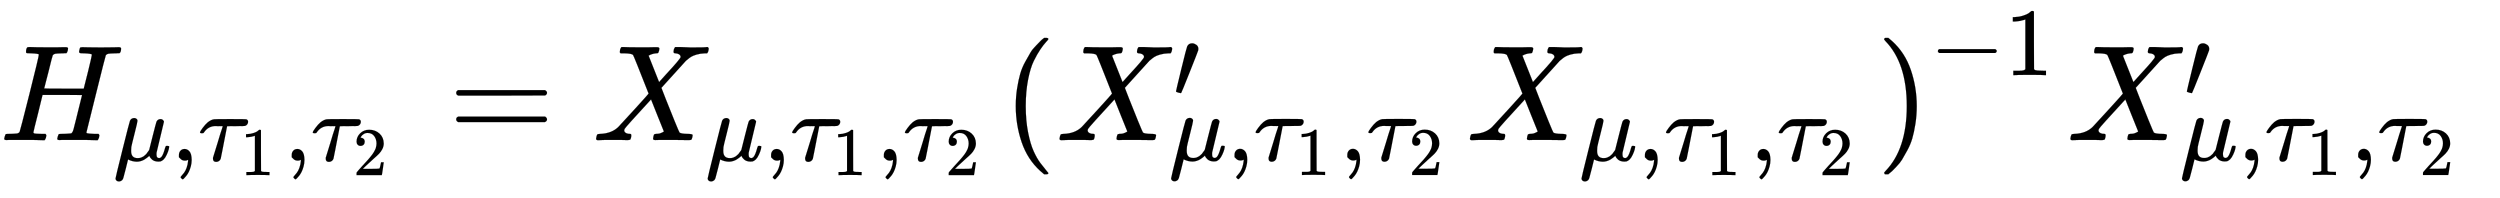 <svg xmlns="http://www.w3.org/2000/svg" role="img" aria-hidden="true" style="margin-right: -0.38ex;vertical-align: -0.98ex;font-size: 12pt;font-family: Calibri;color: Black;" aria-label="{\displaystyle {{H}_{\mu ,{{\tau }_{1}},{{\tau }_{2}}}}={{X}_{\mu ,{{\tau }_{1}},{{\tau }_{2}}}}{{(X_{\mu ,{{\tau }_{1}},{{\tau }_{2}}}^{\prime }{{X}_{\mu ,{{\tau }_{1}},{{\tau }_{2}}}})}^{-1}}X_{\mu ,{{\tau }_{1}},{{\tau }_{2}}}^{\prime }\,\!}" viewBox="0 -1028.1 18335.8 1452.6" focusable="false" width="42.587ex" height="3.374ex" xmlns:xlink="http://www.w3.org/1999/xlink"><defs id="MathJax_SVG_glyphs"><path id="MJMATHI-48" stroke-width="1" d="M 228 637 Q 194 637 192 641 Q 191 643 191 649 Q 191 673 202 682 Q 204 683 219 683 Q 260 681 355 681 Q 389 681 418 681 T 463 682 T 483 682 Q 499 682 499 672 Q 499 670 497 658 Q 492 641 487 638 H 485 Q 483 638 480 638 T 473 638 T 464 637 T 455 637 Q 416 636 405 634 T 387 623 Q 384 619 355 500 Q 348 474 340 442 T 328 395 L 324 380 Q 324 378 469 378 H 614 L 615 381 Q 615 384 646 504 Q 674 619 674 627 T 617 637 Q 594 637 587 639 T 580 648 Q 580 650 582 660 Q 586 677 588 679 T 604 682 Q 609 682 646 681 T 740 680 Q 802 680 835 681 T 871 682 Q 888 682 888 672 Q 888 645 876 638 H 874 Q 872 638 869 638 T 862 638 T 853 637 T 844 637 Q 805 636 794 634 T 776 623 Q 773 618 704 340 T 634 58 Q 634 51 638 51 Q 646 48 692 46 H 723 Q 729 38 729 37 T 726 19 Q 722 6 716 0 H 701 Q 664 2 567 2 Q 533 2 504 2 T 458 2 T 437 1 Q 420 1 420 10 Q 420 15 423 24 Q 428 43 433 45 Q 437 46 448 46 H 454 Q 481 46 514 49 Q 520 50 522 50 T 528 55 T 534 64 T 540 82 T 547 110 T 558 153 Q 565 181 569 198 Q 602 330 602 331 T 457 332 H 312 L 279 197 Q 245 63 245 58 Q 245 51 253 49 T 303 46 H 334 Q 340 38 340 37 T 337 19 Q 333 6 327 0 H 312 Q 275 2 178 2 Q 144 2 115 2 T 69 2 T 48 1 Q 31 1 31 10 Q 31 12 34 24 Q 39 43 44 45 Q 48 46 59 46 H 65 Q 92 46 125 49 Q 139 52 144 61 Q 147 65 216 339 T 285 628 Q 285 635 228 637 Z" /><path id="MJMATHI-3BC" stroke-width="1" d="M 58 -216 Q 44 -216 34 -208 T 23 -186 Q 23 -176 96 116 T 173 414 Q 186 442 219 442 Q 231 441 239 435 T 249 423 T 251 413 Q 251 401 220 279 T 187 142 Q 185 131 185 107 V 99 Q 185 26 252 26 Q 261 26 270 27 T 287 31 T 302 38 T 315 45 T 327 55 T 338 65 T 348 77 T 356 88 T 365 100 L 372 110 L 408 253 Q 444 395 448 404 Q 461 431 491 431 Q 504 431 512 424 T 523 412 T 525 402 L 449 84 Q 448 79 448 68 Q 448 43 455 35 T 476 26 Q 485 27 496 35 Q 517 55 537 131 Q 543 151 547 152 Q 549 153 557 153 H 561 Q 580 153 580 144 Q 580 138 575 117 T 555 63 T 523 13 Q 510 0 491 -8 Q 483 -10 467 -10 Q 446 -10 429 -4 T 402 11 T 385 29 T 376 44 T 374 51 L 368 45 Q 362 39 350 30 T 324 12 T 288 -4 T 246 -11 Q 199 -11 153 12 L 129 -85 Q 108 -167 104 -180 T 92 -202 Q 76 -216 58 -216 Z" /><path id="MJMAIN-2C" stroke-width="1" d="M 78 35 T 78 60 T 94 103 T 137 121 Q 165 121 187 96 T 210 8 Q 210 -27 201 -60 T 180 -117 T 154 -158 T 130 -185 T 117 -194 Q 113 -194 104 -185 T 95 -172 Q 95 -168 106 -156 T 131 -126 T 157 -76 T 173 -3 V 9 L 172 8 Q 170 7 167 6 T 161 3 T 152 1 T 140 0 Q 113 0 96 17 Z" /><path id="MJMATHI-3C4" stroke-width="1" d="M 39 284 Q 18 284 18 294 Q 18 301 45 338 T 99 398 Q 134 425 164 429 Q 170 431 332 431 Q 492 431 497 429 Q 517 424 517 402 Q 517 388 508 376 T 485 360 Q 479 358 389 358 T 299 356 Q 298 355 283 274 T 251 109 T 233 20 Q 228 5 215 -4 T 186 -13 Q 153 -13 153 20 V 30 L 203 192 Q 214 228 227 272 T 248 336 L 254 357 Q 254 358 208 358 Q 206 358 197 358 T 183 359 Q 105 359 61 295 Q 56 287 53 286 T 39 284 Z" /><path id="MJMAIN-31" stroke-width="1" d="M 213 578 L 200 573 Q 186 568 160 563 T 102 556 H 83 V 602 H 102 Q 149 604 189 617 T 245 641 T 273 663 Q 275 666 285 666 Q 294 666 302 660 V 361 L 303 61 Q 310 54 315 52 T 339 48 T 401 46 H 427 V 0 H 416 Q 395 3 257 3 Q 121 3 100 0 H 88 V 46 H 114 Q 136 46 152 46 T 177 47 T 193 50 T 201 52 T 207 57 T 213 61 V 578 Z" /><path id="MJMAIN-32" stroke-width="1" d="M 109 429 Q 82 429 66 447 T 50 491 Q 50 562 103 614 T 235 666 Q 326 666 387 610 T 449 465 Q 449 422 429 383 T 381 315 T 301 241 Q 265 210 201 149 L 142 93 L 218 92 Q 375 92 385 97 Q 392 99 409 186 V 189 H 449 V 186 Q 448 183 436 95 T 421 3 V 0 H 50 V 19 V 31 Q 50 38 56 46 T 86 81 Q 115 113 136 137 Q 145 147 170 174 T 204 211 T 233 244 T 261 278 T 284 308 T 305 340 T 320 369 T 333 401 T 340 431 T 343 464 Q 343 527 309 573 T 212 619 Q 179 619 154 602 T 119 569 T 109 550 Q 109 549 114 549 Q 132 549 151 535 T 170 489 Q 170 464 154 447 T 109 429 Z" /><path id="MJMAIN-3D" stroke-width="1" d="M 56 347 Q 56 360 70 367 H 707 Q 722 359 722 347 Q 722 336 708 328 L 390 327 H 72 Q 56 332 56 347 Z M 56 153 Q 56 168 72 173 H 708 Q 722 163 722 153 Q 722 140 707 133 H 70 Q 56 140 56 153 Z" /><path id="MJMATHI-58" stroke-width="1" d="M 42 0 H 40 Q 26 0 26 11 Q 26 15 29 27 Q 33 41 36 43 T 55 46 Q 141 49 190 98 Q 200 108 306 224 T 411 342 Q 302 620 297 625 Q 288 636 234 637 H 206 Q 200 643 200 645 T 202 664 Q 206 677 212 683 H 226 Q 260 681 347 681 Q 380 681 408 681 T 453 682 T 473 682 Q 490 682 490 671 Q 490 670 488 658 Q 484 643 481 640 T 465 637 Q 434 634 411 620 L 488 426 L 541 485 Q 646 598 646 610 Q 646 628 622 635 Q 617 635 609 637 Q 594 637 594 648 Q 594 650 596 664 Q 600 677 606 683 H 618 Q 619 683 643 683 T 697 681 T 738 680 Q 828 680 837 683 H 845 Q 852 676 852 672 Q 850 647 840 637 H 824 Q 790 636 763 628 T 722 611 T 698 593 L 687 584 Q 687 585 592 480 L 505 384 Q 505 383 536 304 T 601 142 T 638 56 Q 648 47 699 46 Q 734 46 734 37 Q 734 35 732 23 Q 728 7 725 4 T 711 1 Q 708 1 678 1 T 589 2 Q 528 2 496 2 T 461 1 Q 444 1 444 10 Q 444 11 446 25 Q 448 35 450 39 T 455 44 T 464 46 T 480 47 T 506 54 Q 523 62 523 64 Q 522 64 476 181 L 429 299 Q 241 95 236 84 Q 232 76 232 72 Q 232 53 261 47 Q 262 47 267 47 T 273 46 Q 276 46 277 46 T 280 45 T 283 42 T 284 35 Q 284 26 282 19 Q 279 6 276 4 T 261 1 Q 258 1 243 1 T 201 2 T 142 2 Q 64 2 42 0 Z" /><path id="MJMAIN-28" stroke-width="1" d="M 94 250 Q 94 319 104 381 T 127 488 T 164 576 T 202 643 T 244 695 T 277 729 T 302 750 H 315 H 319 Q 333 750 333 741 Q 333 738 316 720 T 275 667 T 226 581 T 184 443 T 167 250 T 184 58 T 225 -81 T 274 -167 T 316 -220 T 333 -241 Q 333 -250 318 -250 H 315 H 302 L 274 -226 Q 180 -141 137 -14 T 94 250 Z" /><path id="MJMAIN-2032" stroke-width="1" d="M 79 43 Q 73 43 52 49 T 30 61 Q 30 68 85 293 T 146 528 Q 161 560 198 560 Q 218 560 240 545 T 262 501 Q 262 496 260 486 Q 259 479 173 263 T 84 45 T 79 43 Z" /><path id="MJMAIN-29" stroke-width="1" d="M 60 749 L 64 750 Q 69 750 74 750 H 86 L 114 726 Q 208 641 251 514 T 294 250 Q 294 182 284 119 T 261 12 T 224 -76 T 186 -143 T 145 -194 T 113 -227 T 90 -246 Q 87 -249 86 -250 H 74 Q 66 -250 63 -250 T 58 -247 T 55 -238 Q 56 -237 66 -225 Q 221 -64 221 250 T 66 725 Q 56 737 55 738 Q 55 746 60 749 Z" /><path id="MJMAIN-2212" stroke-width="1" d="M 84 237 T 84 250 T 98 270 H 679 Q 694 262 694 250 T 679 230 H 98 Q 84 237 84 250 Z" /></defs><g fill="currentColor" stroke="currentColor" stroke-width="0" transform="matrix(1 0 0 -1 0 0)"><use x="0" y="0" xmlns:NS2="http://www.w3.org/1999/xlink" NS2:href="#MJMATHI-48" /><g transform="translate(831 -150)"><use transform="scale(0.707)" x="0" y="0" xmlns:NS3="http://www.w3.org/1999/xlink" NS3:href="#MJMATHI-3BC" /><use transform="scale(0.707)" x="603" y="0" xmlns:NS4="http://www.w3.org/1999/xlink" NS4:href="#MJMAIN-2C" /><g transform="translate(623)"><use transform="scale(0.707)" x="0" y="0" xmlns:NS5="http://www.w3.org/1999/xlink" NS5:href="#MJMATHI-3C4" /><use transform="scale(0.5)" x="618" y="-213" xmlns:NS6="http://www.w3.org/1999/xlink" NS6:href="#MJMAIN-31" /></g><use transform="scale(0.707)" x="1773" y="0" xmlns:NS7="http://www.w3.org/1999/xlink" NS7:href="#MJMAIN-2C" /><g transform="translate(1450)"><use transform="scale(0.707)" x="0" y="0" xmlns:NS8="http://www.w3.org/1999/xlink" NS8:href="#MJMATHI-3C4" /><use transform="scale(0.5)" x="618" y="-213" xmlns:NS9="http://www.w3.org/1999/xlink" NS9:href="#MJMAIN-32" /></g></g><use x="3290" y="0" xmlns:NS10="http://www.w3.org/1999/xlink" NS10:href="#MJMAIN-3D" /><g transform="translate(4346)"><use x="0" y="0" xmlns:NS11="http://www.w3.org/1999/xlink" NS11:href="#MJMATHI-58" /><g transform="translate(828 -150)"><use transform="scale(0.707)" x="0" y="0" xmlns:NS12="http://www.w3.org/1999/xlink" NS12:href="#MJMATHI-3BC" /><use transform="scale(0.707)" x="603" y="0" xmlns:NS13="http://www.w3.org/1999/xlink" NS13:href="#MJMAIN-2C" /><g transform="translate(623)"><use transform="scale(0.707)" x="0" y="0" xmlns:NS14="http://www.w3.org/1999/xlink" NS14:href="#MJMATHI-3C4" /><use transform="scale(0.5)" x="618" y="-213" xmlns:NS15="http://www.w3.org/1999/xlink" NS15:href="#MJMAIN-31" /></g><use transform="scale(0.707)" x="1773" y="0" xmlns:NS16="http://www.w3.org/1999/xlink" NS16:href="#MJMAIN-2C" /><g transform="translate(1450)"><use transform="scale(0.707)" x="0" y="0" xmlns:NS17="http://www.w3.org/1999/xlink" NS17:href="#MJMATHI-3C4" /><use transform="scale(0.5)" x="618" y="-213" xmlns:NS18="http://www.w3.org/1999/xlink" NS18:href="#MJMAIN-32" /></g></g></g><g transform="translate(7356)"><use x="0" y="0" xmlns:NS19="http://www.w3.org/1999/xlink" NS19:href="#MJMAIN-28" /><g transform="translate(389)"><use x="0" y="0" xmlns:NS20="http://www.w3.org/1999/xlink" NS20:href="#MJMATHI-58" /><use transform="scale(0.707)" x="1215" y="445" xmlns:NS21="http://www.w3.org/1999/xlink" NS21:href="#MJMAIN-2032" /><g transform="translate(828 -149)"><use transform="scale(0.707)" x="0" y="0" xmlns:NS22="http://www.w3.org/1999/xlink" NS22:href="#MJMATHI-3BC" /><use transform="scale(0.707)" x="603" y="0" xmlns:NS23="http://www.w3.org/1999/xlink" NS23:href="#MJMAIN-2C" /><g transform="translate(623)"><use transform="scale(0.707)" x="0" y="0" xmlns:NS24="http://www.w3.org/1999/xlink" NS24:href="#MJMATHI-3C4" /><use transform="scale(0.5)" x="618" y="-213" xmlns:NS25="http://www.w3.org/1999/xlink" NS25:href="#MJMAIN-31" /></g><use transform="scale(0.707)" x="1773" y="0" xmlns:NS26="http://www.w3.org/1999/xlink" NS26:href="#MJMAIN-2C" /><g transform="translate(1450)"><use transform="scale(0.707)" x="0" y="0" xmlns:NS27="http://www.w3.org/1999/xlink" NS27:href="#MJMATHI-3C4" /><use transform="scale(0.5)" x="618" y="-213" xmlns:NS28="http://www.w3.org/1999/xlink" NS28:href="#MJMAIN-32" /></g></g></g><g transform="translate(3399)"><use x="0" y="0" xmlns:NS29="http://www.w3.org/1999/xlink" NS29:href="#MJMATHI-58" /><g transform="translate(828 -150)"><use transform="scale(0.707)" x="0" y="0" xmlns:NS30="http://www.w3.org/1999/xlink" NS30:href="#MJMATHI-3BC" /><use transform="scale(0.707)" x="603" y="0" xmlns:NS31="http://www.w3.org/1999/xlink" NS31:href="#MJMAIN-2C" /><g transform="translate(623)"><use transform="scale(0.707)" x="0" y="0" xmlns:NS32="http://www.w3.org/1999/xlink" NS32:href="#MJMATHI-3C4" /><use transform="scale(0.5)" x="618" y="-213" xmlns:NS33="http://www.w3.org/1999/xlink" NS33:href="#MJMAIN-31" /></g><use transform="scale(0.707)" x="1773" y="0" xmlns:NS34="http://www.w3.org/1999/xlink" NS34:href="#MJMAIN-2C" /><g transform="translate(1450)"><use transform="scale(0.707)" x="0" y="0" xmlns:NS35="http://www.w3.org/1999/xlink" NS35:href="#MJMATHI-3C4" /><use transform="scale(0.5)" x="618" y="-213" xmlns:NS36="http://www.w3.org/1999/xlink" NS36:href="#MJMAIN-32" /></g></g></g><use x="6408" y="0" xmlns:NS37="http://www.w3.org/1999/xlink" NS37:href="#MJMAIN-29" /><g transform="translate(6798 477)"><use transform="scale(0.707)" x="0" y="0" xmlns:NS38="http://www.w3.org/1999/xlink" NS38:href="#MJMAIN-2212" /><use transform="scale(0.707)" x="778" y="0" xmlns:NS39="http://www.w3.org/1999/xlink" NS39:href="#MJMAIN-31" /></g></g><g transform="translate(15159)"><use x="0" y="0" xmlns:NS40="http://www.w3.org/1999/xlink" NS40:href="#MJMATHI-58" /><use transform="scale(0.707)" x="1215" y="445" xmlns:NS41="http://www.w3.org/1999/xlink" NS41:href="#MJMAIN-2032" /><g transform="translate(828 -149)"><use transform="scale(0.707)" x="0" y="0" xmlns:NS42="http://www.w3.org/1999/xlink" NS42:href="#MJMATHI-3BC" /><use transform="scale(0.707)" x="603" y="0" xmlns:NS43="http://www.w3.org/1999/xlink" NS43:href="#MJMAIN-2C" /><g transform="translate(623)"><use transform="scale(0.707)" x="0" y="0" xmlns:NS44="http://www.w3.org/1999/xlink" NS44:href="#MJMATHI-3C4" /><use transform="scale(0.5)" x="618" y="-213" xmlns:NS45="http://www.w3.org/1999/xlink" NS45:href="#MJMAIN-31" /></g><use transform="scale(0.707)" x="1773" y="0" xmlns:NS46="http://www.w3.org/1999/xlink" NS46:href="#MJMAIN-2C" /><g transform="translate(1450)"><use transform="scale(0.707)" x="0" y="0" xmlns:NS47="http://www.w3.org/1999/xlink" NS47:href="#MJMATHI-3C4" /><use transform="scale(0.5)" x="618" y="-213" xmlns:NS48="http://www.w3.org/1999/xlink" NS48:href="#MJMAIN-32" /></g></g></g></g></svg>